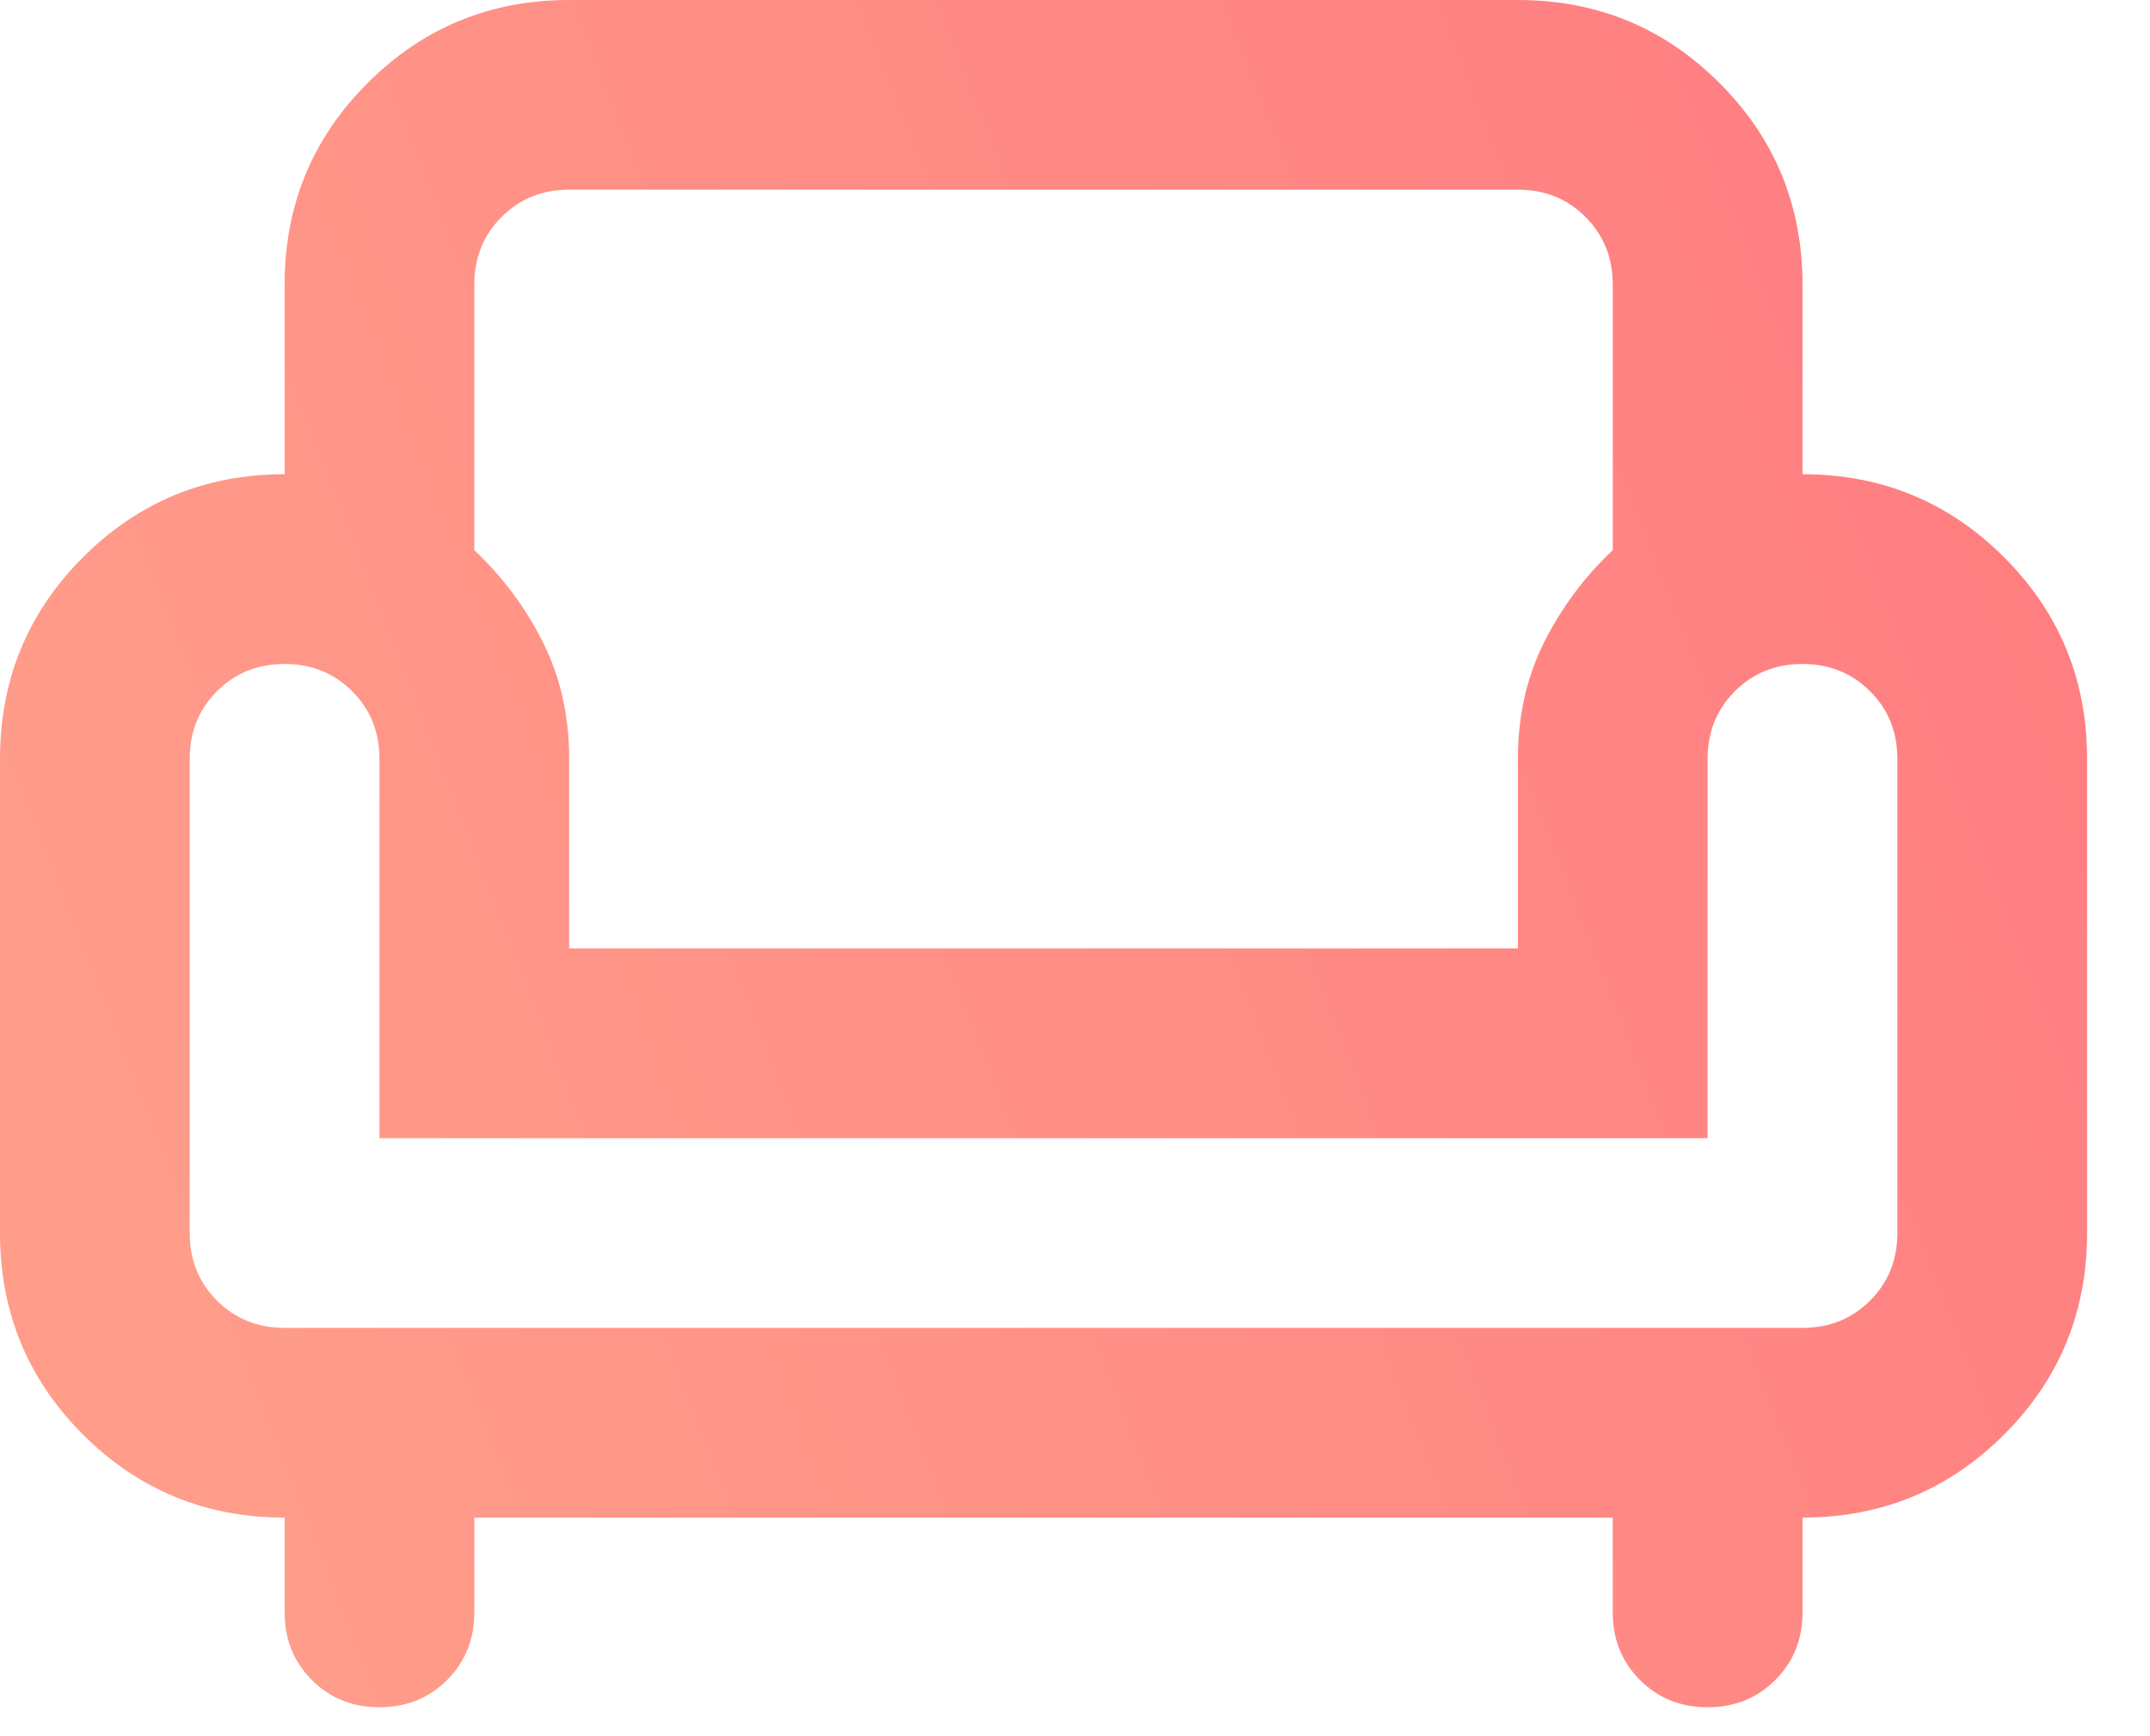 <svg width="26" height="21" viewBox="0 0 26 21" fill="none" xmlns="http://www.w3.org/2000/svg">
<path d="M4.589 20.65C4.264 20.65 3.991 20.54 3.772 20.321C3.552 20.101 3.442 19.828 3.442 19.503V18.356C2.486 18.356 1.673 18.021 1.004 17.352C0.335 16.683 0 15.87 0 14.914V9.178C0 8.222 0.335 7.409 1.004 6.74C1.673 6.071 2.486 5.736 3.442 5.736V3.442C3.442 2.486 3.776 1.673 4.446 1.004C5.115 0.335 5.927 0 6.883 0H18.356C19.312 0 20.125 0.335 20.794 1.004C21.463 1.673 21.798 2.486 21.798 3.442V5.736C22.754 5.736 23.566 6.071 24.235 6.74C24.905 7.409 25.239 8.222 25.239 9.178V14.914C25.239 15.87 24.905 16.683 24.235 17.352C23.566 18.021 22.754 18.356 21.798 18.356V19.503C21.798 19.828 21.688 20.101 21.468 20.321C21.248 20.54 20.975 20.65 20.65 20.65C20.325 20.65 20.053 20.54 19.833 20.321C19.613 20.101 19.503 19.828 19.503 19.503V18.356H5.736V19.503C5.736 19.828 5.626 20.101 5.406 20.321C5.186 20.54 4.914 20.65 4.589 20.65ZM3.442 16.061H21.798C22.123 16.061 22.395 15.951 22.615 15.732C22.835 15.512 22.945 15.239 22.945 14.914V9.178C22.945 8.853 22.835 8.58 22.615 8.361C22.395 8.141 22.123 8.031 21.798 8.031C21.473 8.031 21.2 8.141 20.98 8.361C20.76 8.58 20.65 8.853 20.65 9.178V13.767H4.589V9.178C4.589 8.853 4.479 8.58 4.259 8.361C4.039 8.141 3.767 8.031 3.442 8.031C3.117 8.031 2.844 8.141 2.624 8.361C2.404 8.58 2.294 8.853 2.294 9.178V14.914C2.294 15.239 2.404 15.512 2.624 15.732C2.844 15.951 3.117 16.061 3.442 16.061ZM6.883 11.472H18.356V9.178C18.356 8.662 18.461 8.193 18.671 7.773C18.882 7.352 19.159 6.979 19.503 6.654V3.442C19.503 3.117 19.393 2.844 19.173 2.624C18.953 2.404 18.681 2.294 18.356 2.294H6.883C6.558 2.294 6.286 2.404 6.066 2.624C5.846 2.844 5.736 3.117 5.736 3.442V6.654C6.08 6.979 6.358 7.352 6.568 7.773C6.778 8.193 6.883 8.662 6.883 9.178V11.472Z" fill="url(#paint0_linear_1352_31)"/>
<defs>
<linearGradient id="paint0_linear_1352_31" x1="0.571" y1="13.756" x2="26.961" y2="3.454" gradientUnits="userSpaceOnUse">
<stop stop-color="#FF9D8A"/>
<stop offset="1" stop-color="#FF7A80"/>
</linearGradient>
</defs>
</svg>
